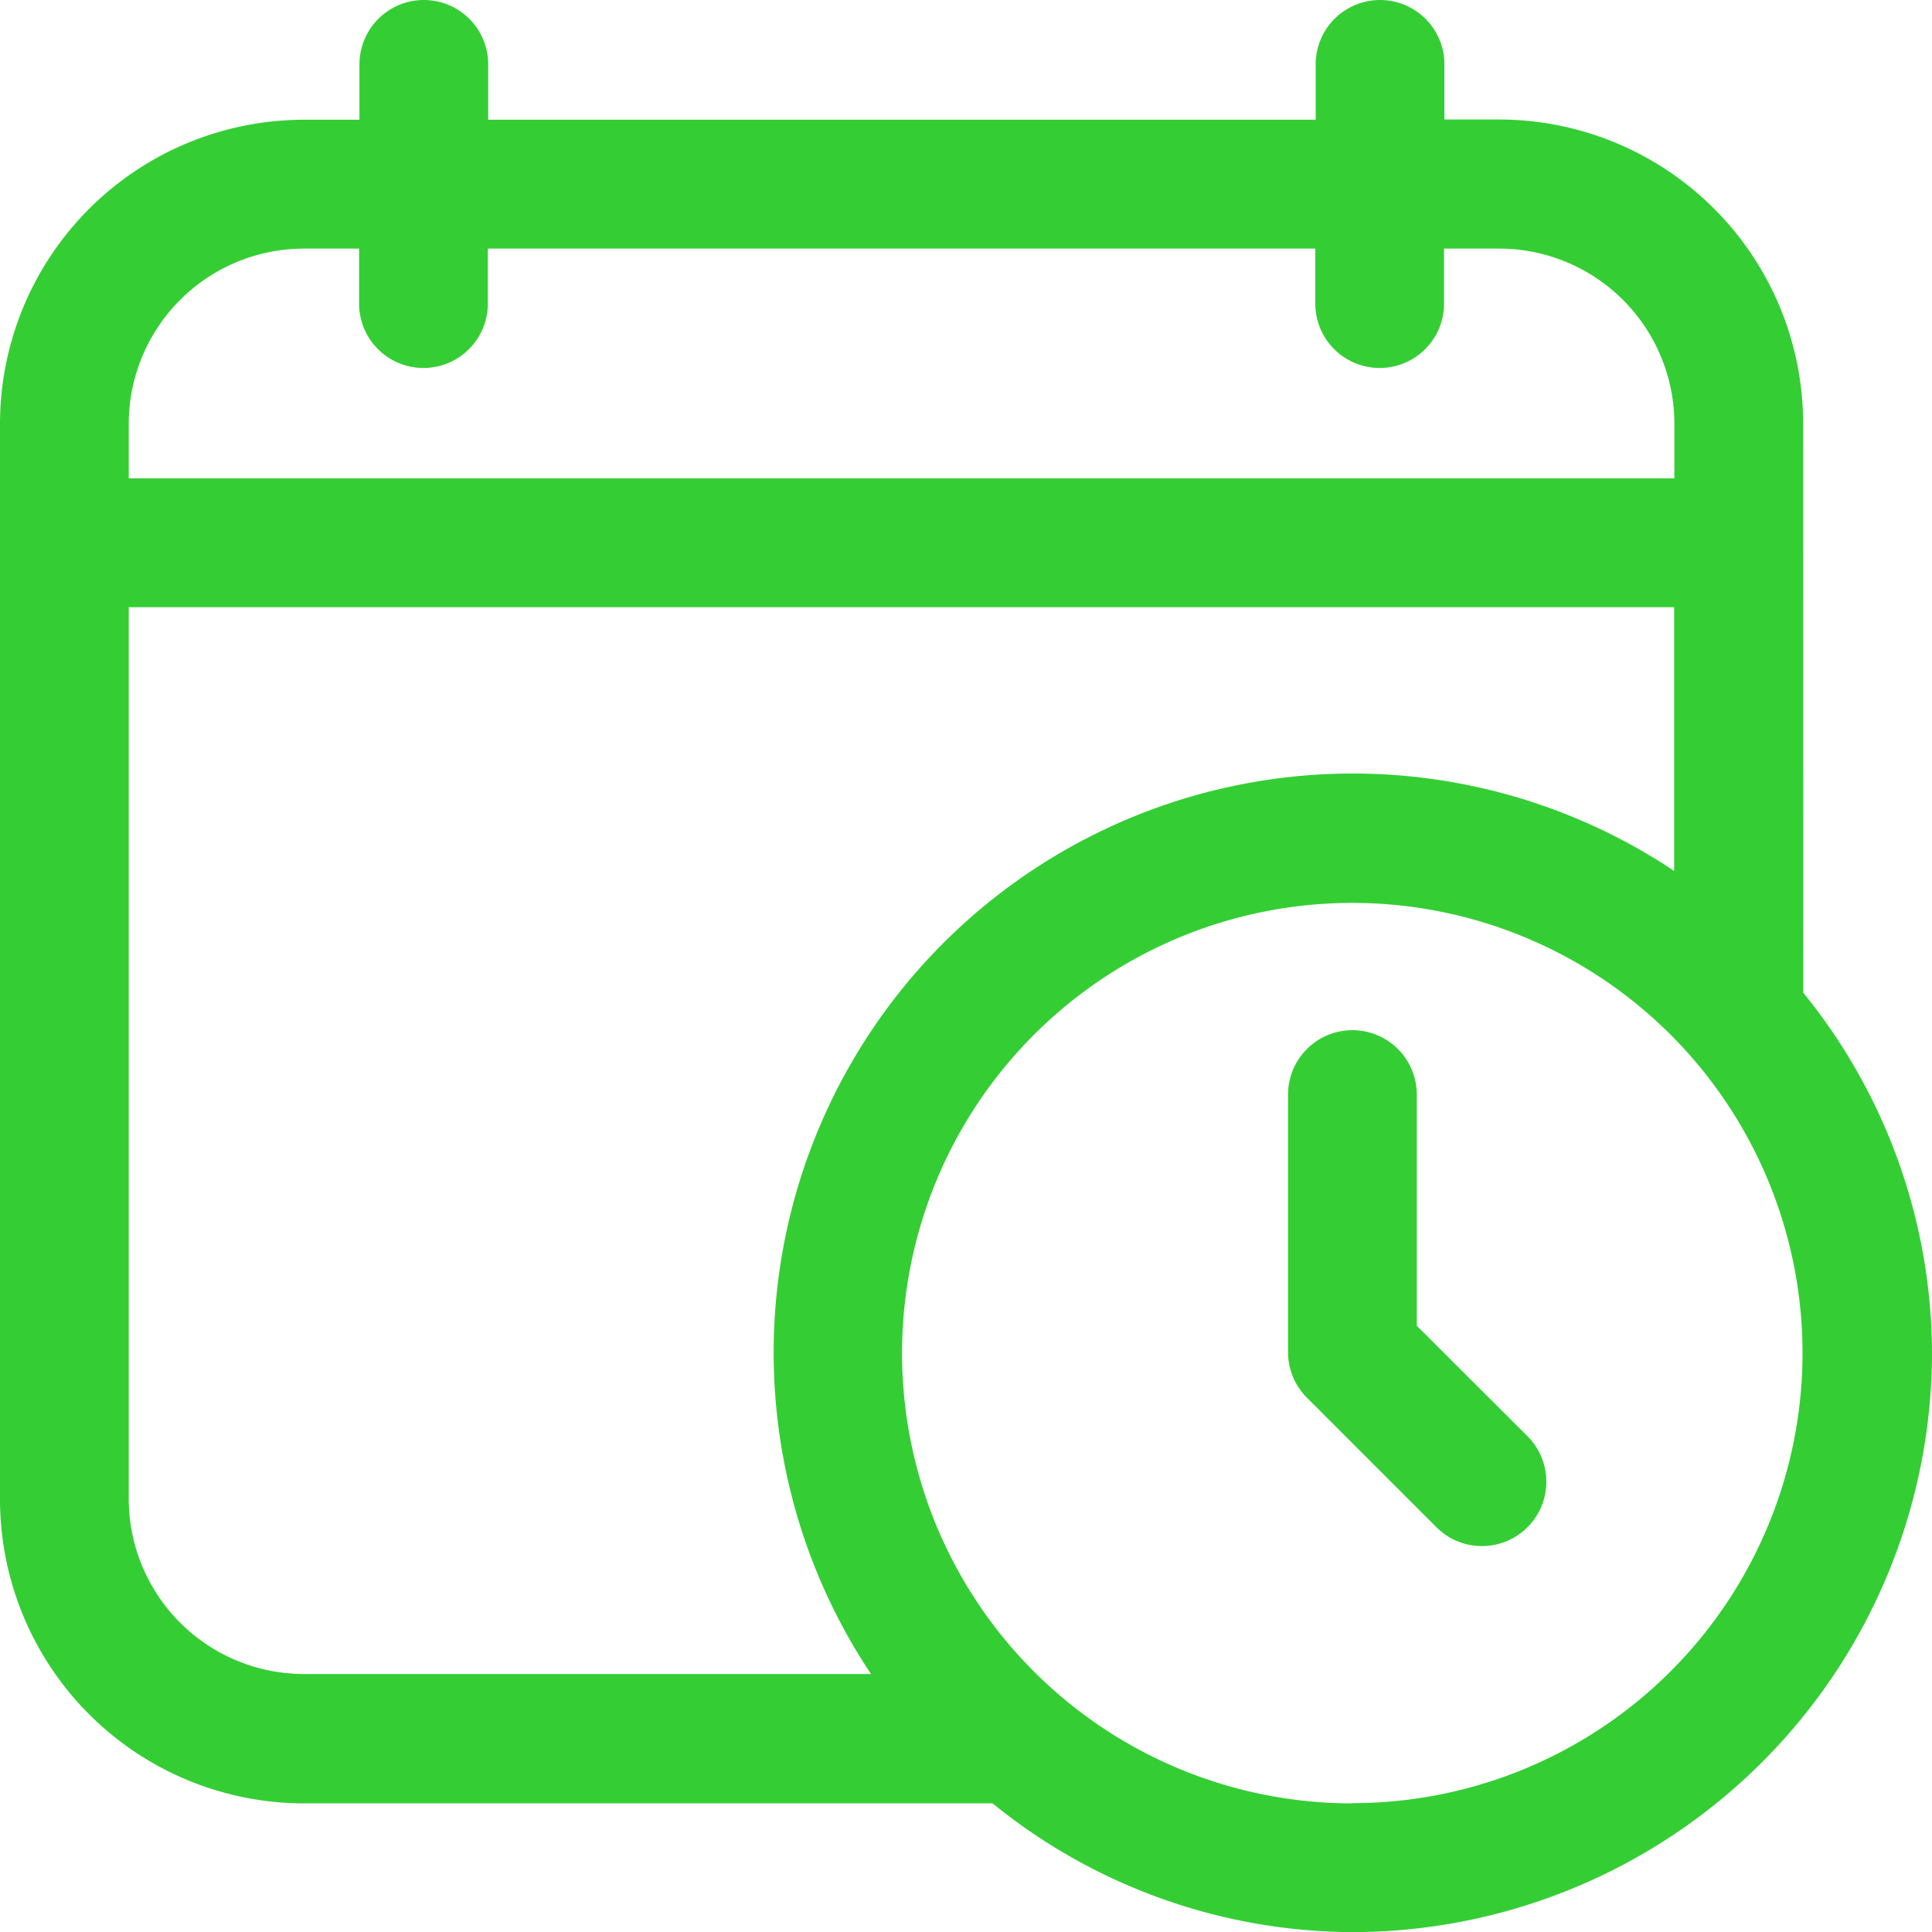 <svg xmlns="http://www.w3.org/2000/svg" width="15.877" height="15.877" viewBox="0 0 15.877 15.877">
  <g id="Group_20443" data-name="Group 20443" transform="translate(0)">
    <g id="Group_20442" data-name="Group 20442">
      <path id="Path_81357" data-name="Path 81357" d="M15.318,3.982a2.5,2.5,0,0,0-2.5-2.5H12.37V1.029a.529.529,0,0,0-1.058,0v.455h-6.8V1.029a.529.529,0,0,0-1.058,0v.455H3a2.5,2.5,0,0,0-2.5,2.5V12.82a2.5,2.5,0,0,0,2.5,2.5H8.657a4.715,4.715,0,0,0,2.957,1.058,4.768,4.768,0,0,0,4.763-4.763,4.715,4.715,0,0,0-1.058-2.957ZM3,2.543h.451v.452a.529.529,0,1,0,1.058,0V2.543h6.8v.452a.529.529,0,1,0,1.058,0V2.543h.451A1.441,1.441,0,0,1,14.26,3.982v.449H1.558V3.982A1.441,1.441,0,0,1,3,2.543ZM1.558,12.82V5.49h12.7V7.657a4.759,4.759,0,0,0-6.6,6.6H3A1.441,1.441,0,0,1,1.558,12.82Zm10.055,2.5a3.7,3.7,0,1,1,3.7-3.7A3.7,3.7,0,0,1,11.614,15.318Z" transform="translate(-0.5 -0.5)" fill="#34ce34"/>
    </g>
    <path id="Path_81358" data-name="Path 81358" d="M11.558,10.927v-1.9a.529.529,0,1,0-1.058,0v2.117a.528.528,0,0,0,.155.374l1.058,1.058a.529.529,0,1,0,.748-.748Z" transform="translate(0.085 -0.032)" fill="#34ce34"/>
  </g>
</svg>
